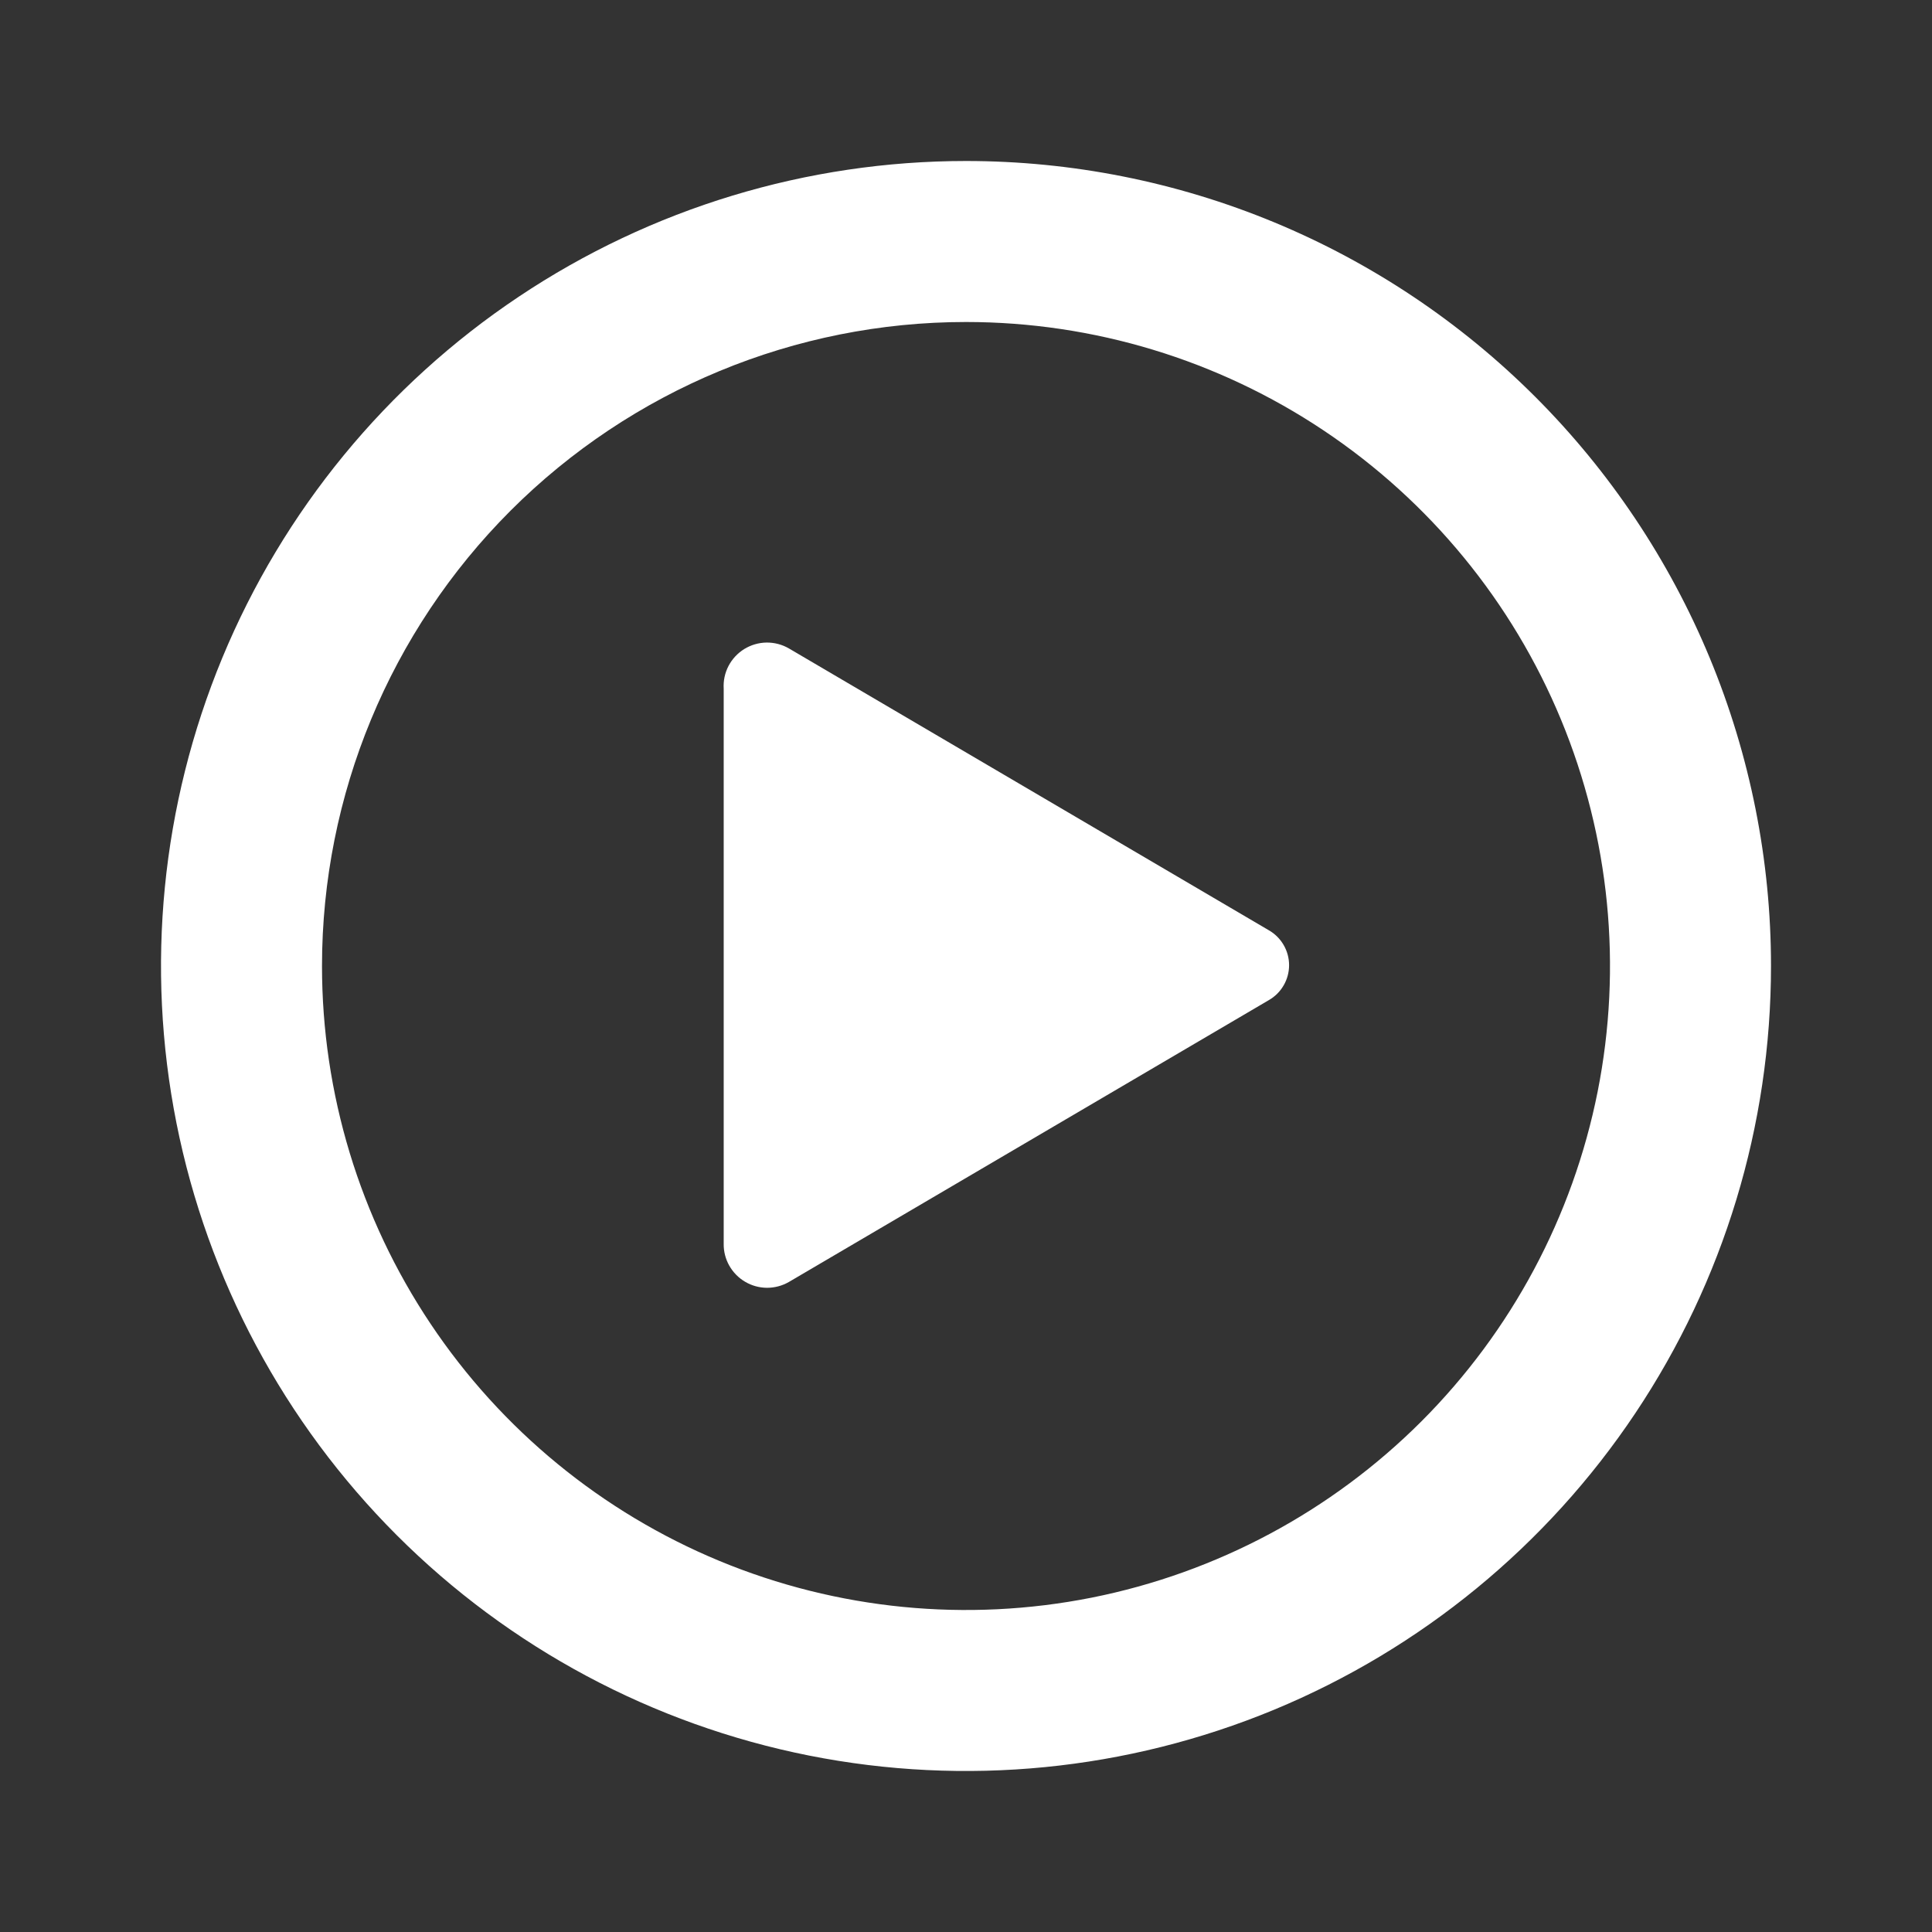 <svg width="48" height="48" viewBox="0 0 48 48" fill="none" xmlns="http://www.w3.org/2000/svg">
<rect x="0" y="0" width="48" height="48" fill="#333333" stroke="none"/>
<path d="M24 8C27.165 8 30.258 8.938 32.889 10.697C35.52 12.455 37.571 14.953 38.782 17.877C39.993 20.801 40.31 24.018 39.693 27.121C39.075 30.225 37.551 33.076 35.314 35.314C33.076 37.551 30.225 39.075 27.122 39.693C24.018 40.31 20.801 39.993 17.877 38.782C14.954 37.571 12.455 35.52 10.697 32.889C8.938 30.258 8 27.165 8 24C8 19.756 9.686 15.687 12.686 12.686C15.687 9.686 19.756 8 24 8V8ZM24 4C20.044 4 16.178 5.173 12.889 7.371C9.6 9.568 7.036 12.692 5.522 16.346C4.009 20.001 3.613 24.022 4.384 27.902C5.156 31.781 7.061 35.345 9.858 38.142C12.655 40.939 16.219 42.844 20.098 43.616C23.978 44.387 27.999 43.991 31.654 42.478C35.308 40.964 38.432 38.4 40.629 35.111C42.827 31.822 44 27.956 44 24C44 21.374 43.483 18.773 42.478 16.346C41.472 13.92 39.999 11.715 38.142 9.858C36.285 8.001 34.08 6.527 31.654 5.522C29.227 4.517 26.626 4 24 4V4Z" fill="white"/>
<path d="M19.6 31.85L31.52 24.85C31.674 24.763 31.802 24.636 31.891 24.483C31.98 24.331 32.027 24.157 32.027 23.98C32.027 23.803 31.98 23.629 31.891 23.477C31.802 23.324 31.674 23.197 31.52 23.11L19.6 16.11C19.431 16.012 19.239 15.962 19.043 15.964C18.848 15.967 18.657 16.023 18.491 16.125C18.325 16.228 18.189 16.374 18.099 16.547C18.009 16.72 17.968 16.915 17.98 17.11V30.9C17.977 31.091 18.025 31.279 18.119 31.445C18.213 31.611 18.349 31.75 18.514 31.846C18.678 31.943 18.866 31.994 19.056 31.995C19.247 31.995 19.435 31.945 19.6 31.85V31.85Z" fill="white"/>
</svg>
